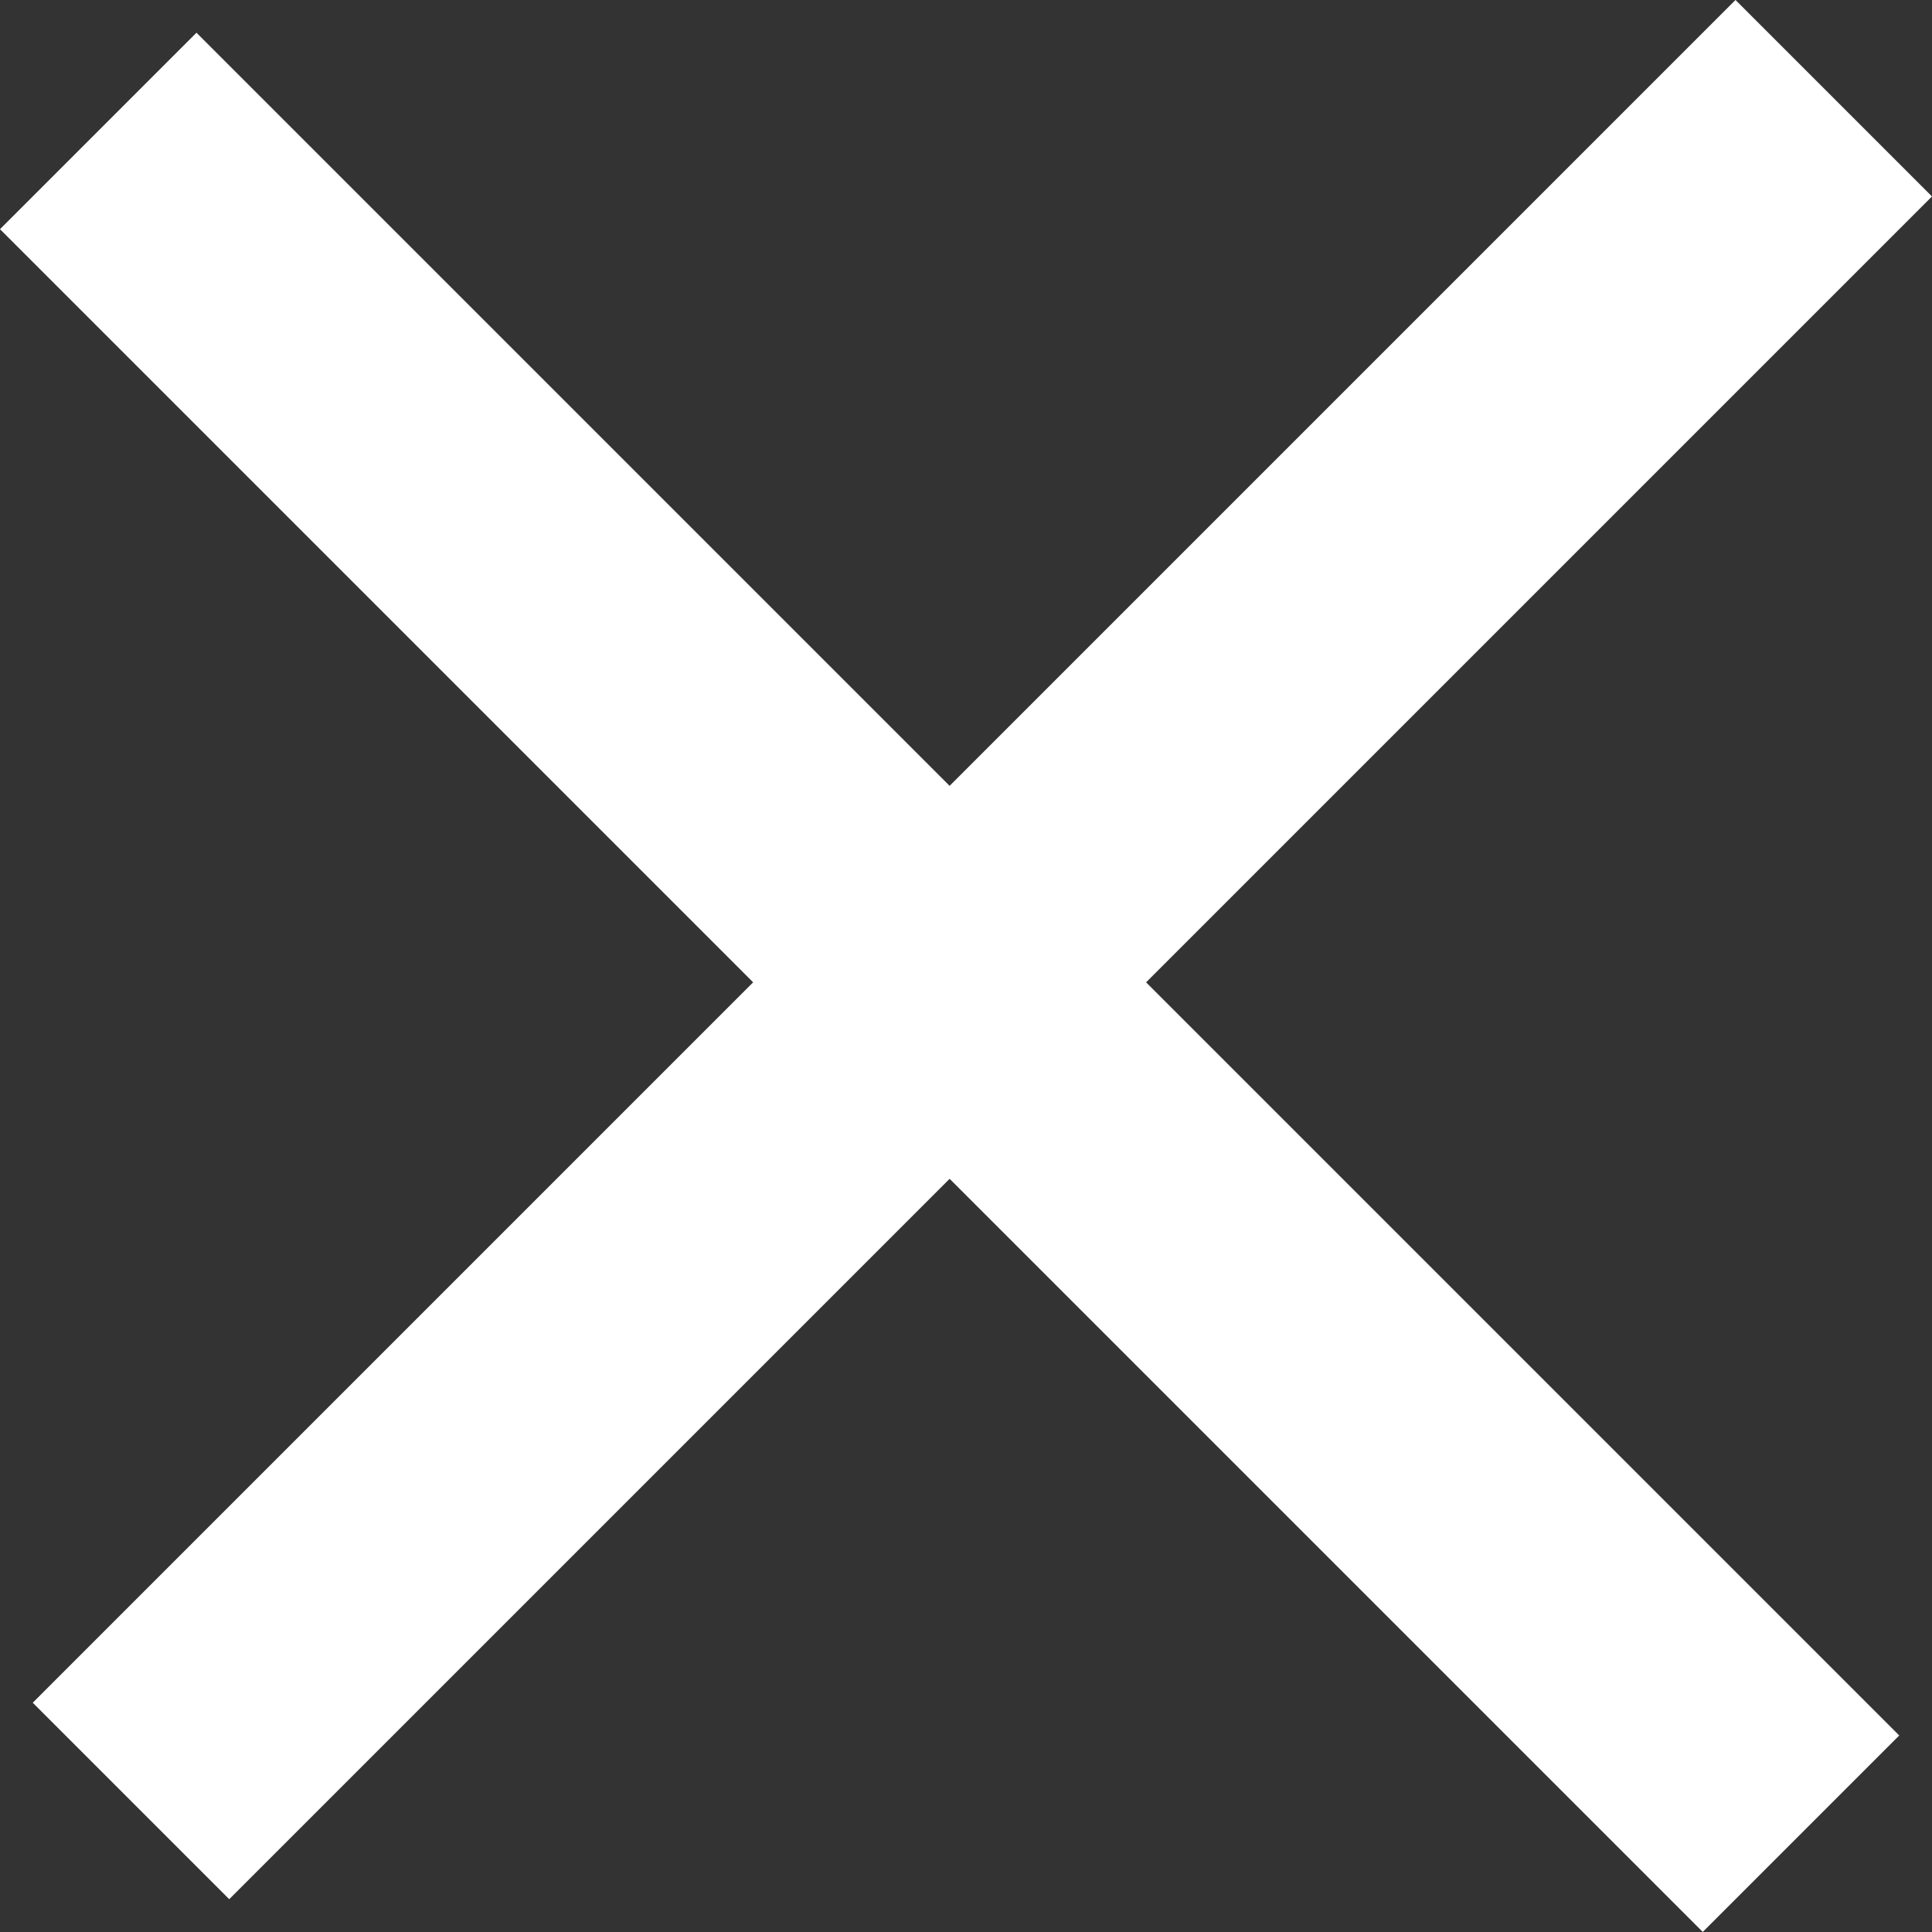 <svg xmlns="http://www.w3.org/2000/svg" width="20.86" height="20.86" viewBox="0 0 20.86 20.86">
  <rect x="0" y="0" width="20.86" height="20.86" fill="#333333" stroke="none"/>
  <g id="menu" transform="translate(-1309.439 -12.747)">
    <g id="X" transform="translate(1324.243 0.617) rotate(45)">
      <rect id="Rectangle_17" data-name="Rectangle 17" width="26" height="3" transform="translate(14.359 5.795) rotate(90)" fill="#fff"/>
      <rect id="Rectangle_19" data-name="Rectangle 19" width="26" height="3" transform="translate(-0.141 17.795)" fill="#fff"/>
    </g>
  </g>
</svg>
